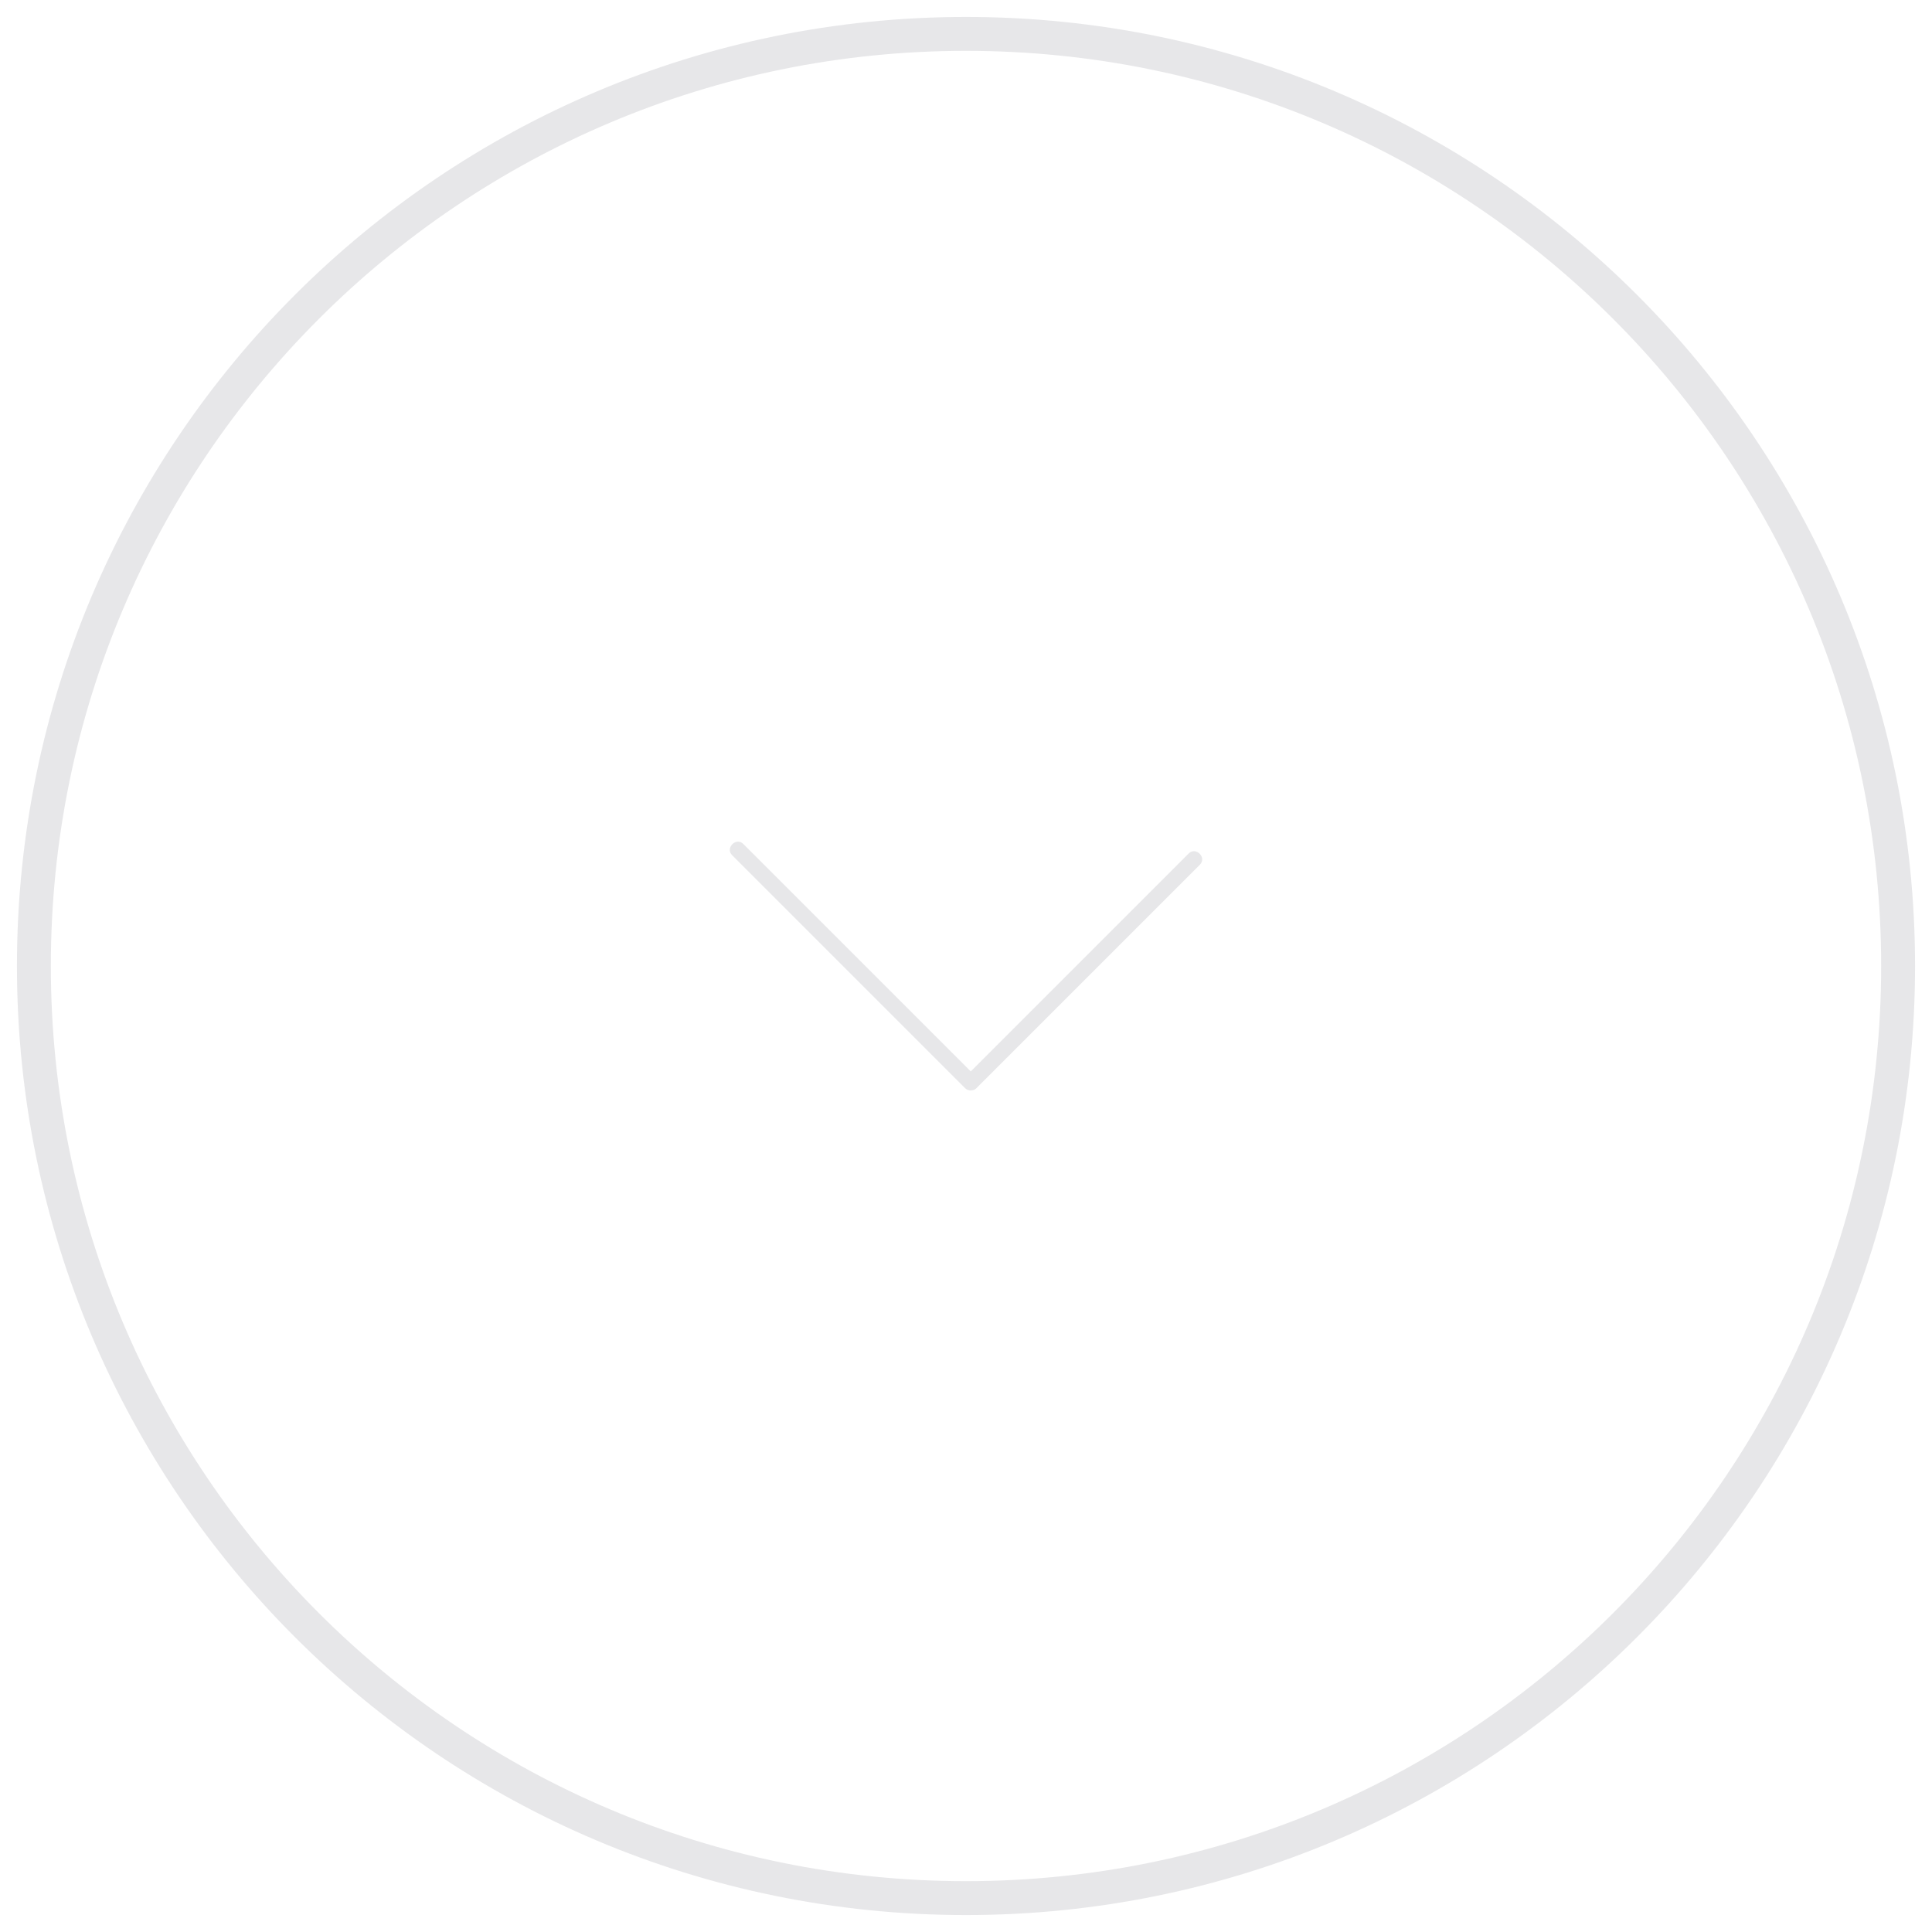 <svg width="57" height="57" viewBox="0 0 57 57" fill="none" xmlns="http://www.w3.org/2000/svg">
<path d="M21.6 25.231C23.894 27.525 26.181 29.812 28.475 32.106C28.562 32.194 28.719 32.194 28.806 32.106C31.006 29.906 33.2 27.712 35.4 25.512C35.612 25.3 35.281 24.969 35.069 25.181C32.869 27.381 30.675 29.575 28.475 31.775H28.806C26.512 29.481 24.225 27.194 21.931 24.9C21.719 24.687 21.387 25.019 21.6 25.231Z" fill="#E7E7E9"/>
<path d="M28.5 56C43.688 56 56 43.688 56 28.5C56 13.312 43.688 1 28.5 1C13.312 1 1 13.312 1 28.5C1 43.688 13.312 56 28.5 56Z" stroke="#E7E7E9" stroke-miterlimit="10"/>
</svg>
